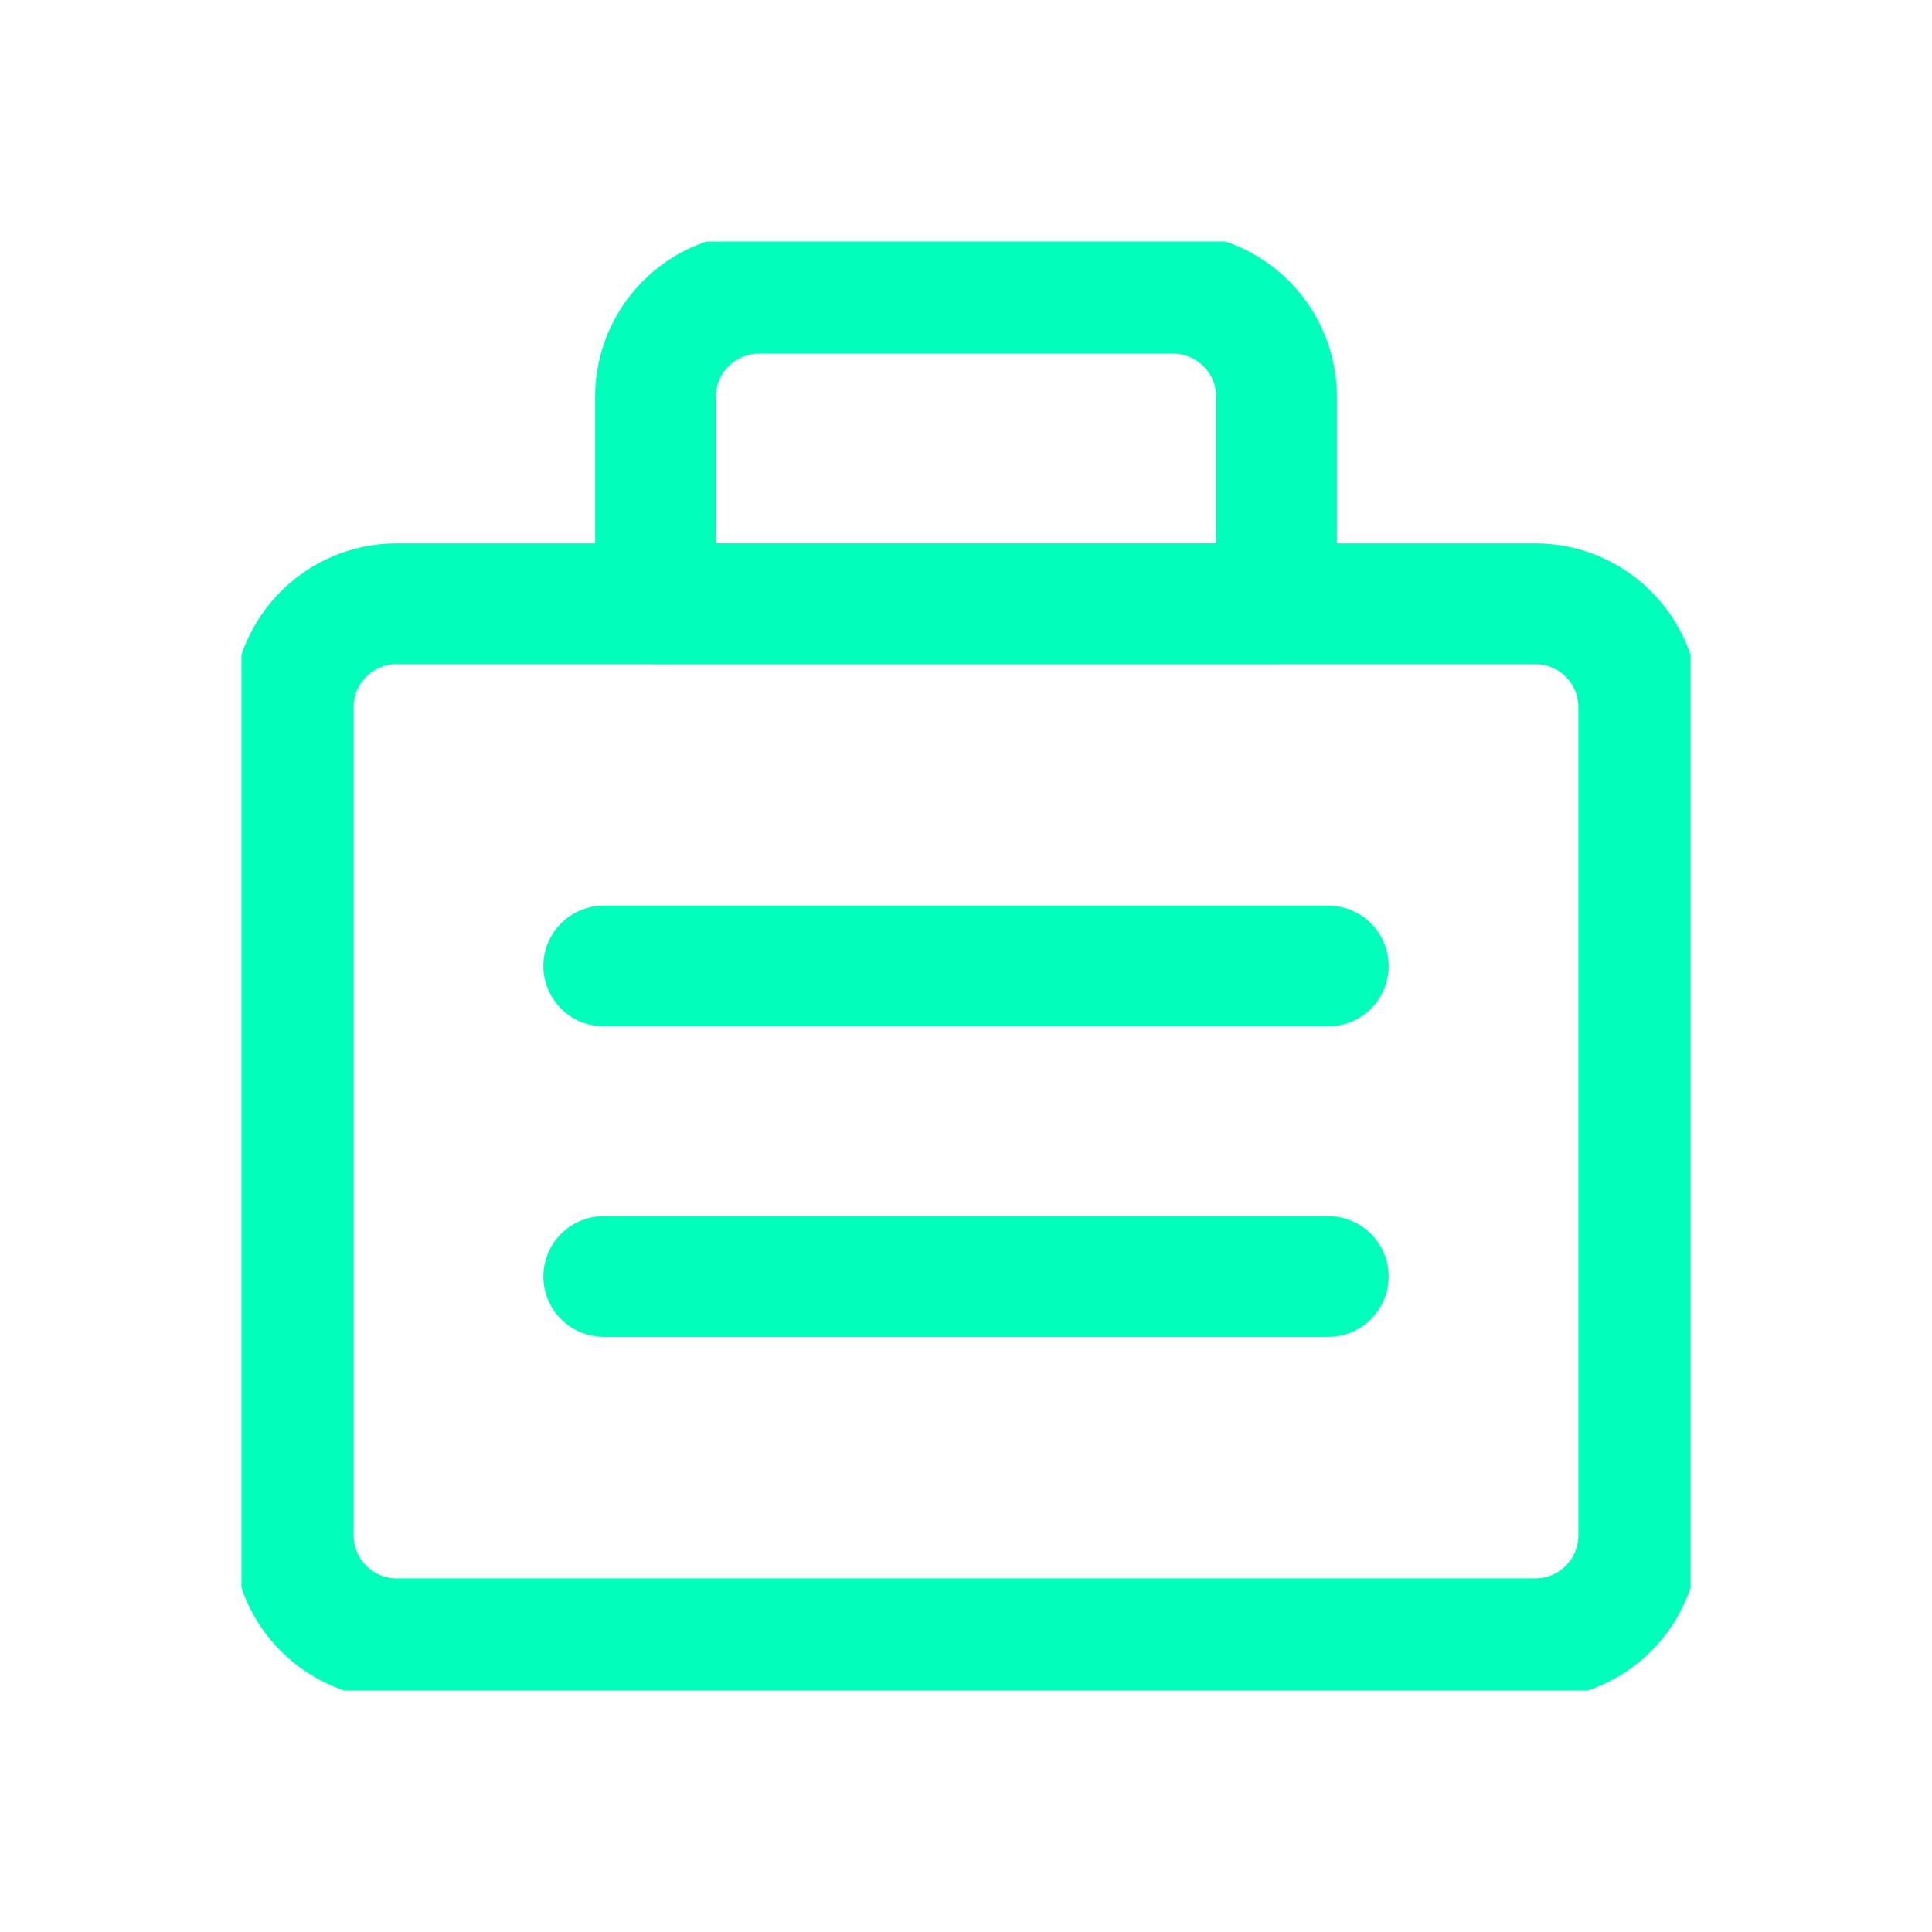 <svg width="64" height="64" viewBox="0 0 64 64" fill="none" xmlns="http://www.w3.org/2000/svg">
<g clip-path="url(#clip0_3_27)">
<path d="M50.857 20H13.143C11.249 20 9.714 21.535 9.714 23.429V50.857C9.714 52.751 11.249 54.286 13.143 54.286H50.857C52.751 54.286 54.286 52.751 54.286 50.857V23.429C54.286 21.535 52.751 20 50.857 20Z" stroke="#00FFBA" stroke-width="4" stroke-linecap="round" stroke-linejoin="round"/>
<path d="M25.143 9.714H38.857C39.767 9.714 40.639 10.075 41.282 10.719C41.925 11.361 42.286 12.233 42.286 13.143V20H21.714V13.143C21.714 12.233 22.076 11.361 22.718 10.719C23.361 10.075 24.233 9.714 25.143 9.714Z" stroke="#00FFBA" stroke-width="4" stroke-linecap="round" stroke-linejoin="round"/>
<path d="M20 32H44" stroke="#00FFBA" stroke-width="4" stroke-linecap="round" stroke-linejoin="round"/>
<path d="M20 42.286H44" stroke="#00FFBA" stroke-width="4" stroke-linecap="round" stroke-linejoin="round"/>
</g>
<defs>
<clipPath id="clip0_3_27">
<rect width="48" height="48" fill="white" transform="translate(8 8)"/>
</clipPath>
</defs>
</svg>
